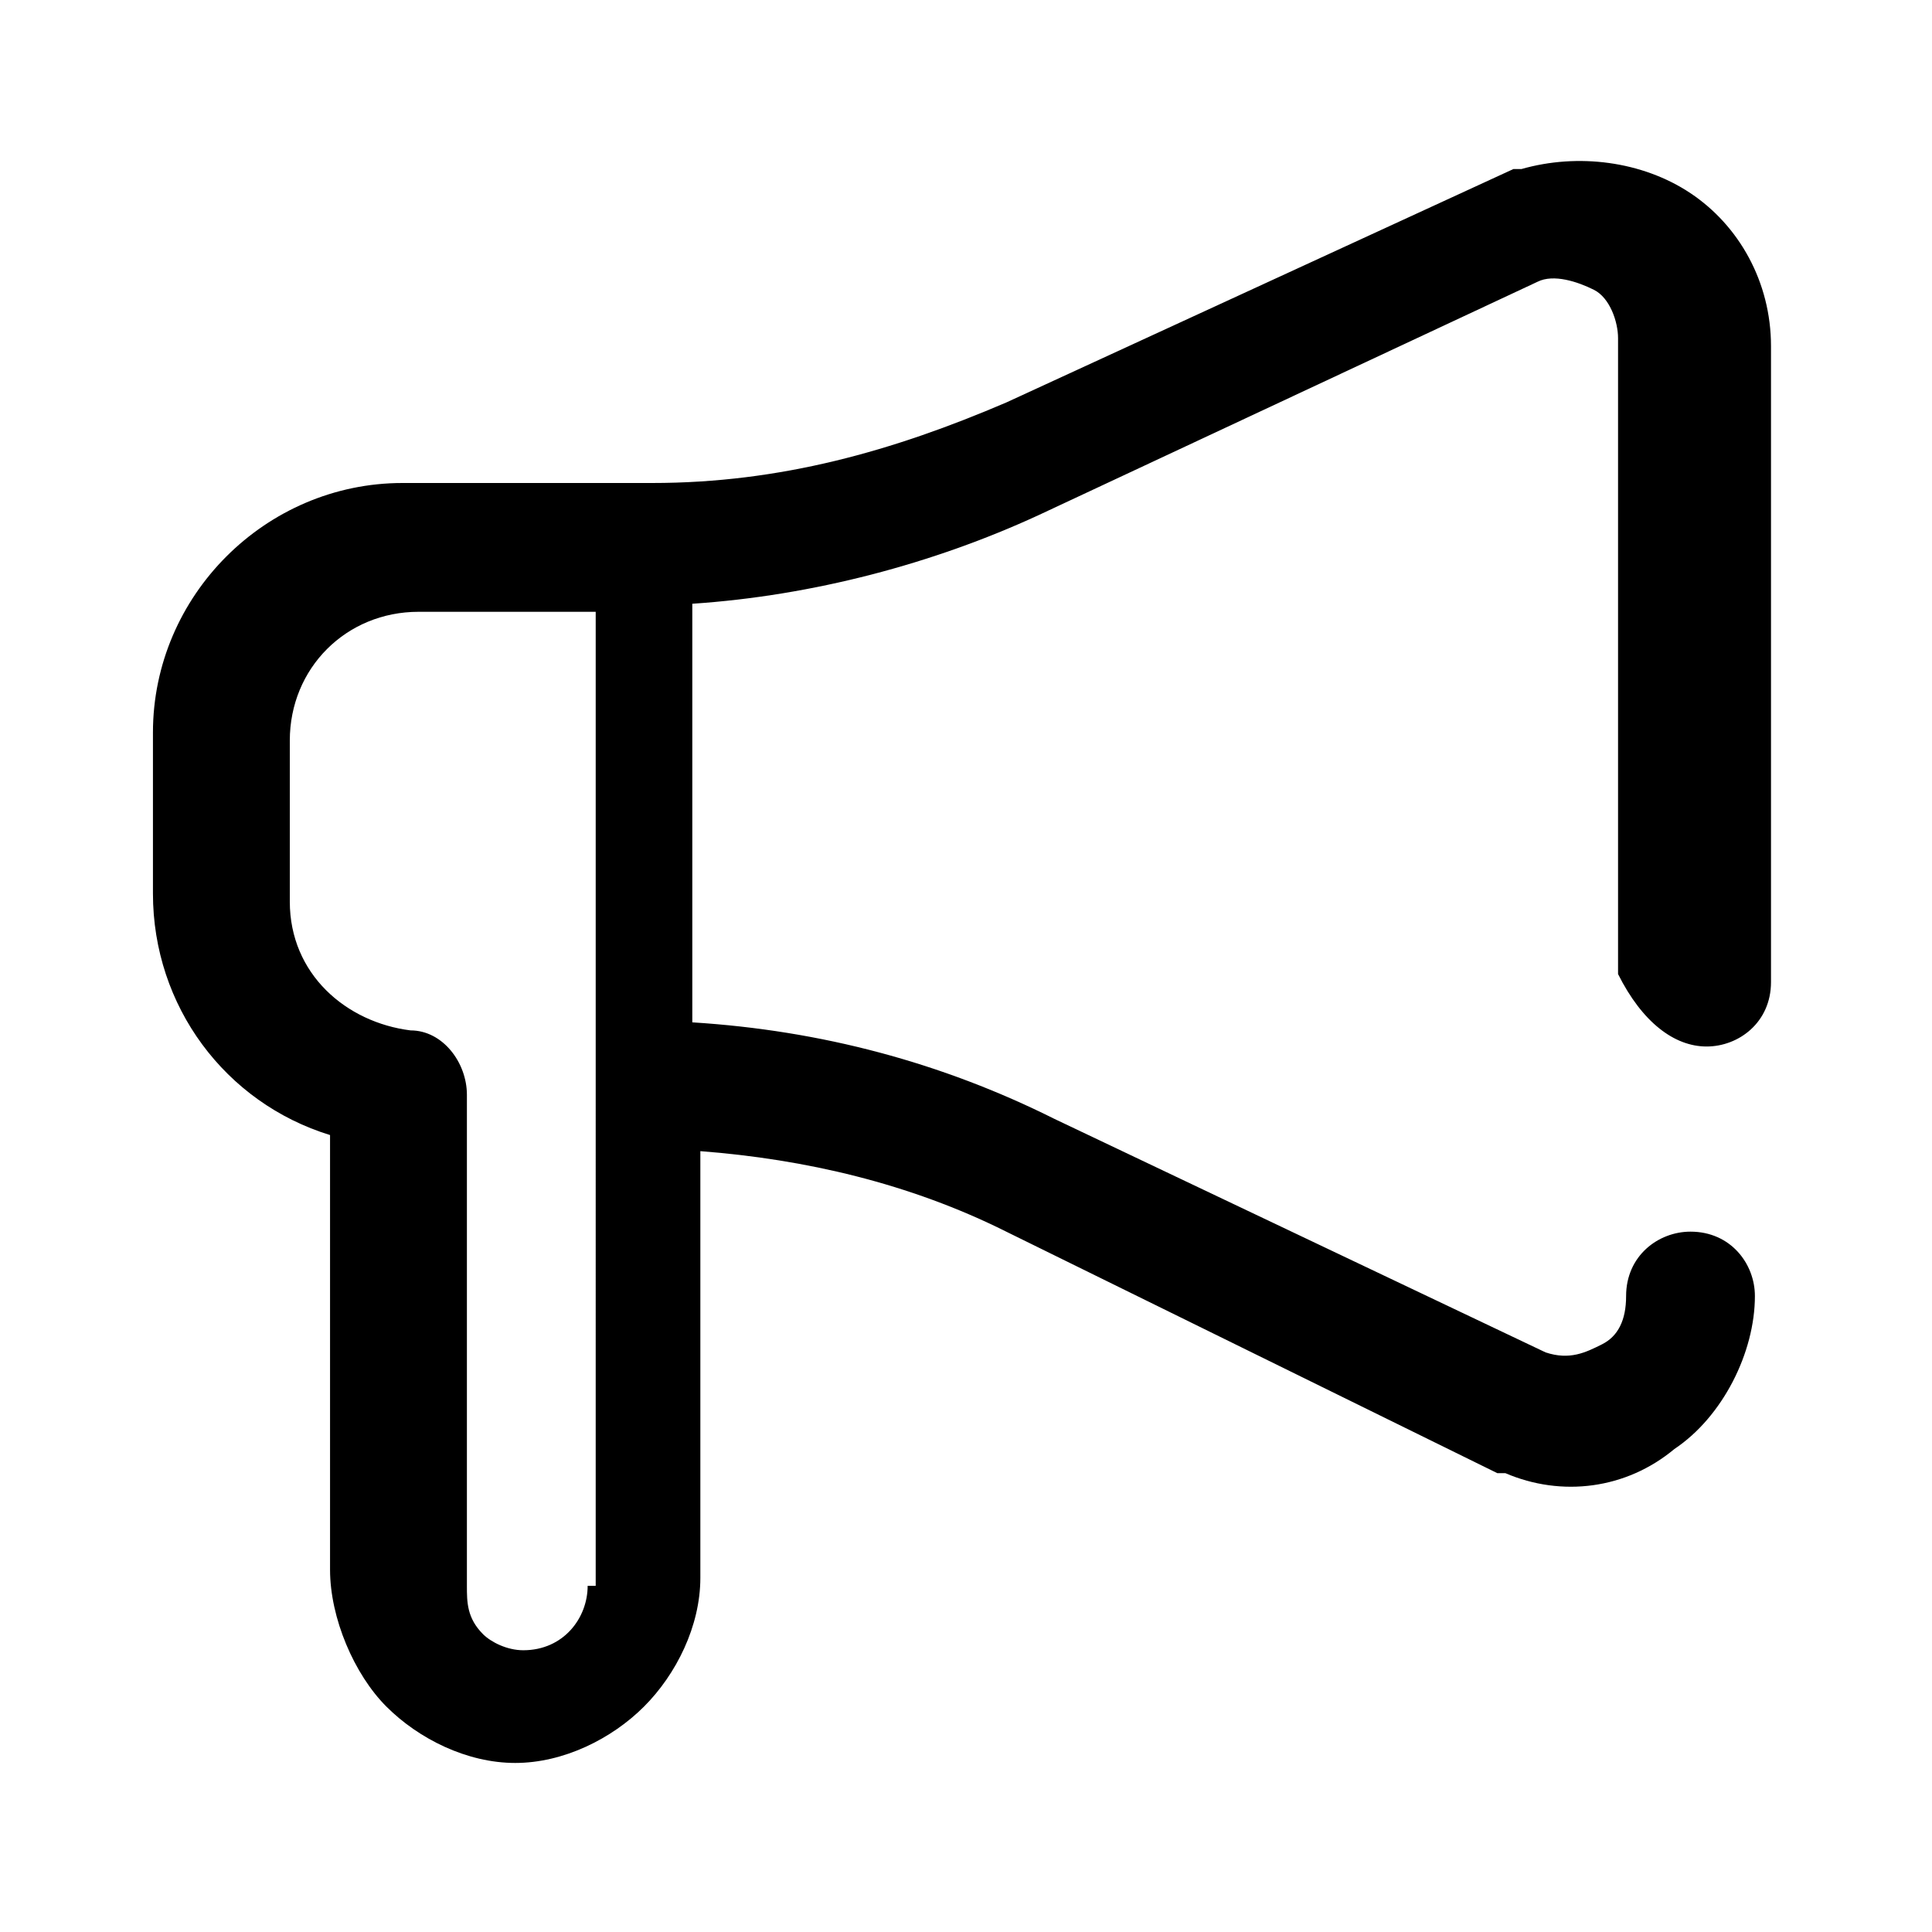 <?xml version="1.0" encoding="utf-8"?>
<!-- Generator: Adobe Illustrator 19.0.0, SVG Export Plug-In . SVG Version: 6.00 Build 0)  -->
<svg version="1.1" id="Layer_1" xmlns="http://www.w3.org/2000/svg" xmlns:xlink="http://www.w3.org/1999/xlink" x="0px" y="0px"
	 viewBox="-131 78 24 24" style="enable-background:new -131 78 24 24;" xml:space="preserve">
<path d="M-109.8,91c0.4,0,0.8-0.3,0.8-0.8v-7.9c0-0.8-0.4-1.5-1-1.9c-0.6-0.4-1.4-0.5-2.1-0.3c0,0,0,0-0.1,0l-6.3,2.9
	c-1.4,0.6-2.8,1-4.4,1l-3.1,0c-1.7,0-3.1,1.4-3.1,3.1v2c0,1.4,0.9,2.6,2.2,3v5.4c0,0.6,0.3,1.3,0.7,1.7c0.4,0.4,1,0.7,1.6,0.7
	c0,0,0,0,0,0c0.6,0,1.2-0.3,1.6-0.7c0.4-0.4,0.7-1,0.7-1.6v-5.3c1.3,0.1,2.6,0.4,3.8,1l6.1,3c0,0,0,0,0.1,0c0.7,0.3,1.5,0.2,2.1-0.3
	c0.6-0.4,1-1.2,1-1.9c0-0.4-0.3-0.8-0.8-0.8c-0.4,0-0.8,0.3-0.8,0.8c0,0.3-0.1,0.5-0.3,0.6c-0.2,0.1-0.4,0.2-0.7,0.1l-6.1-2.9
	c-1.4-0.7-2.9-1.1-4.5-1.2v-5.2c1.5-0.1,3-0.5,4.3-1.1l6.2-2.9c0.2-0.1,0.5,0,0.7,0.1c0.2,0.1,0.3,0.4,0.3,0.6v7.9
	C-110.6,90.7-110.2,91-109.8,91z M-123.7,97.7c0,0.4-0.3,0.8-0.8,0.8c-0.2,0-0.4-0.1-0.5-0.2c-0.2-0.2-0.2-0.4-0.2-0.6v-6.1
	c0-0.4-0.3-0.8-0.7-0.8c-0.8-0.1-1.5-0.7-1.5-1.6v-2c0-0.9,0.7-1.6,1.6-1.6h0l2.2,0V97.7z"/>
</svg>
